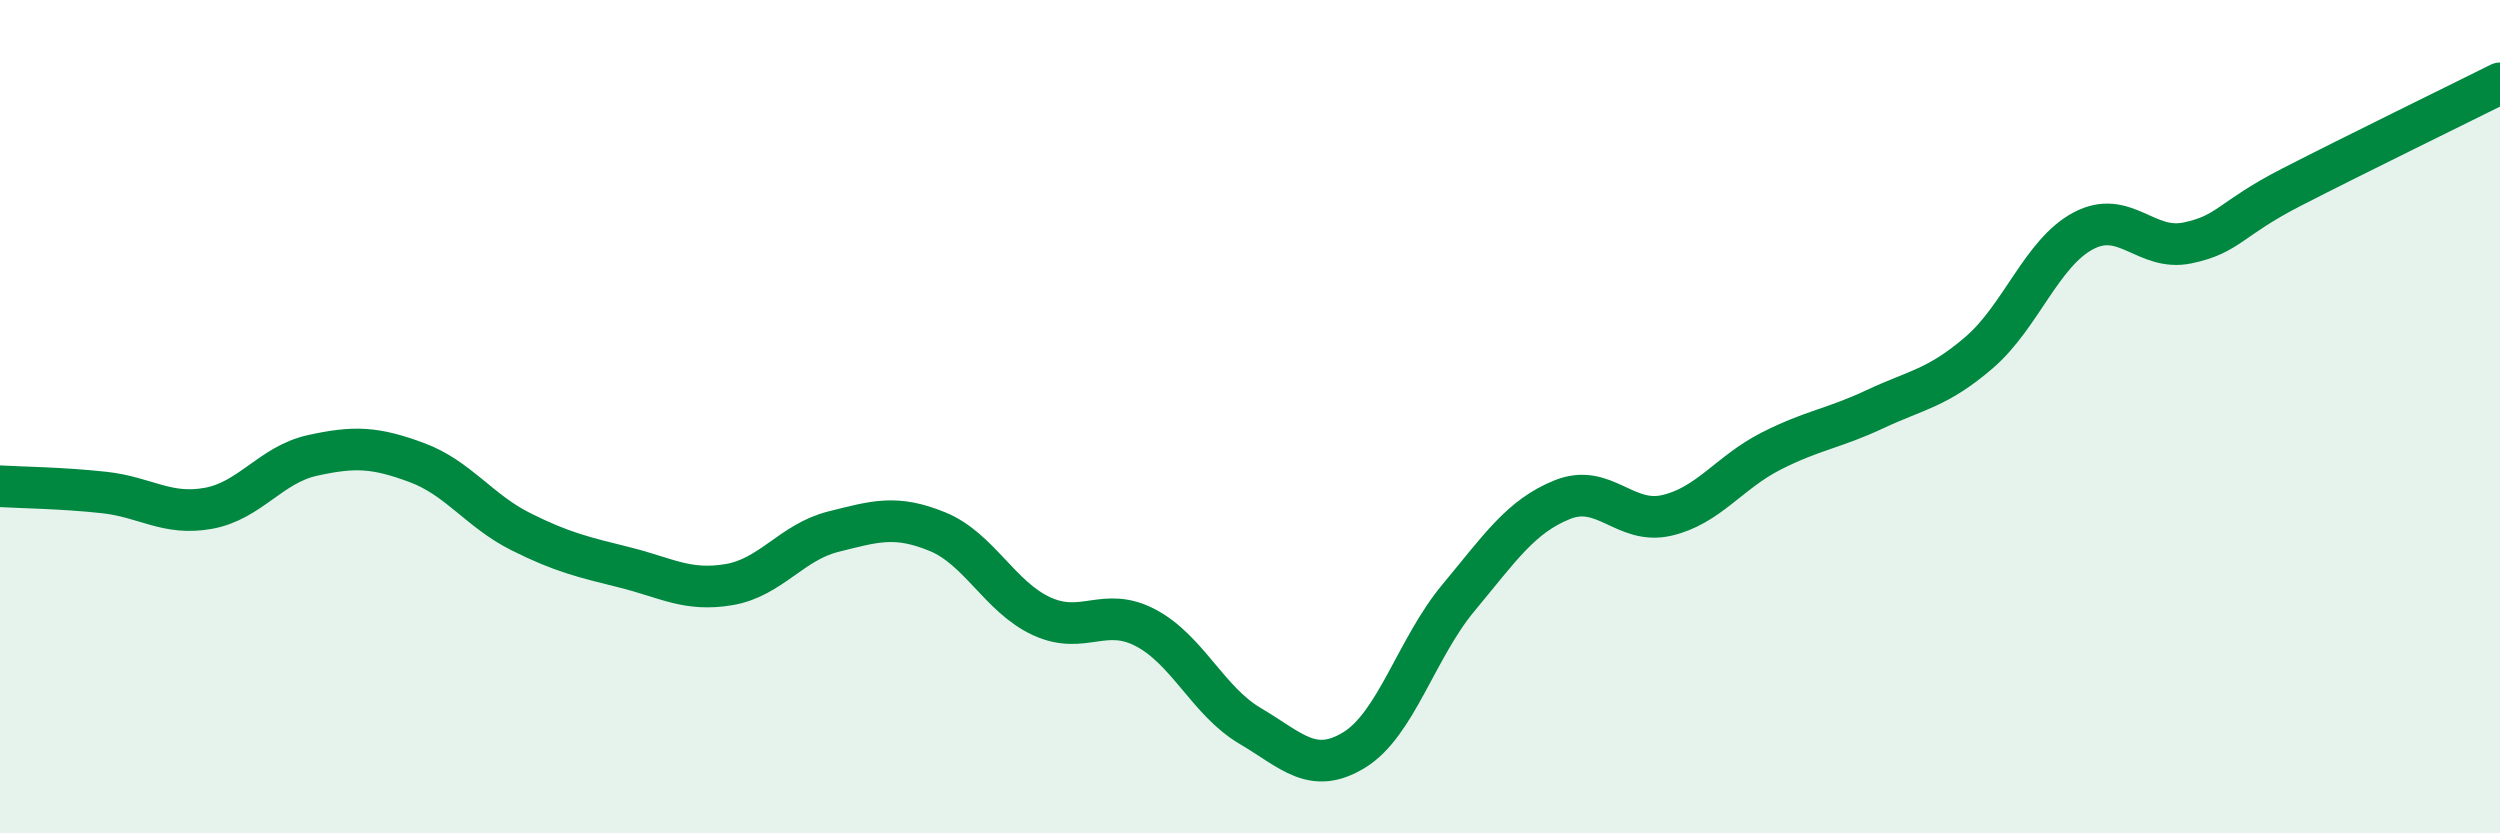 
    <svg width="60" height="20" viewBox="0 0 60 20" xmlns="http://www.w3.org/2000/svg">
      <path
        d="M 0,11.67 C 0.5,11.7 1.5,11.71 2.5,11.82 C 3.5,11.93 4,12.38 5,12.2 C 6,12.02 6.5,11.15 7.5,10.93 C 8.5,10.71 9,10.73 10,11.1 C 11,11.47 11.5,12.26 12.5,12.76 C 13.5,13.26 14,13.37 15,13.62 C 16,13.87 16.5,14.2 17.5,14.03 C 18.5,13.86 19,13.01 20,12.76 C 21,12.51 21.5,12.35 22.5,12.76 C 23.5,13.17 24,14.33 25,14.79 C 26,15.25 26.5,14.54 27.5,15.07 C 28.5,15.6 29,16.83 30,17.42 C 31,18.01 31.5,18.61 32.5,18 C 33.5,17.39 34,15.55 35,14.35 C 36,13.15 36.5,12.39 37.5,11.99 C 38.5,11.59 39,12.6 40,12.37 C 41,12.14 41.5,11.34 42.5,10.83 C 43.5,10.32 44,10.29 45,9.82 C 46,9.35 46.5,9.32 47.5,8.46 C 48.5,7.6 49,6.07 50,5.54 C 51,5.01 51.5,6.04 52.5,5.83 C 53.5,5.62 53.5,5.26 55,4.49 C 56.5,3.72 59,2.5 60,2L60 20L0 20Z"
        fill="#008740"
        opacity="0.1"
        stroke-linecap="round"
        stroke-linejoin="round"
      />
      <path
        d="M 0,11.67 C 0.5,11.7 1.5,11.71 2.5,11.82 C 3.5,11.93 4,12.38 5,12.2 C 6,12.02 6.5,11.15 7.5,10.93 C 8.5,10.71 9,10.73 10,11.1 C 11,11.47 11.5,12.26 12.5,12.76 C 13.5,13.26 14,13.37 15,13.62 C 16,13.87 16.5,14.2 17.5,14.03 C 18.5,13.86 19,13.01 20,12.76 C 21,12.51 21.5,12.35 22.5,12.76 C 23.5,13.17 24,14.33 25,14.79 C 26,15.25 26.5,14.54 27.5,15.07 C 28.5,15.6 29,16.83 30,17.42 C 31,18.01 31.5,18.61 32.5,18 C 33.5,17.39 34,15.55 35,14.35 C 36,13.15 36.5,12.39 37.5,11.99 C 38.5,11.59 39,12.6 40,12.37 C 41,12.14 41.5,11.34 42.5,10.83 C 43.5,10.32 44,10.29 45,9.82 C 46,9.35 46.5,9.32 47.5,8.46 C 48.5,7.6 49,6.07 50,5.54 C 51,5.01 51.5,6.04 52.5,5.83 C 53.5,5.62 53.5,5.26 55,4.49 C 56.5,3.72 59,2.5 60,2"
        stroke="#008740"
        stroke-width="1"
        fill="none"
        stroke-linecap="round"
        stroke-linejoin="round"
      />
    </svg>
  